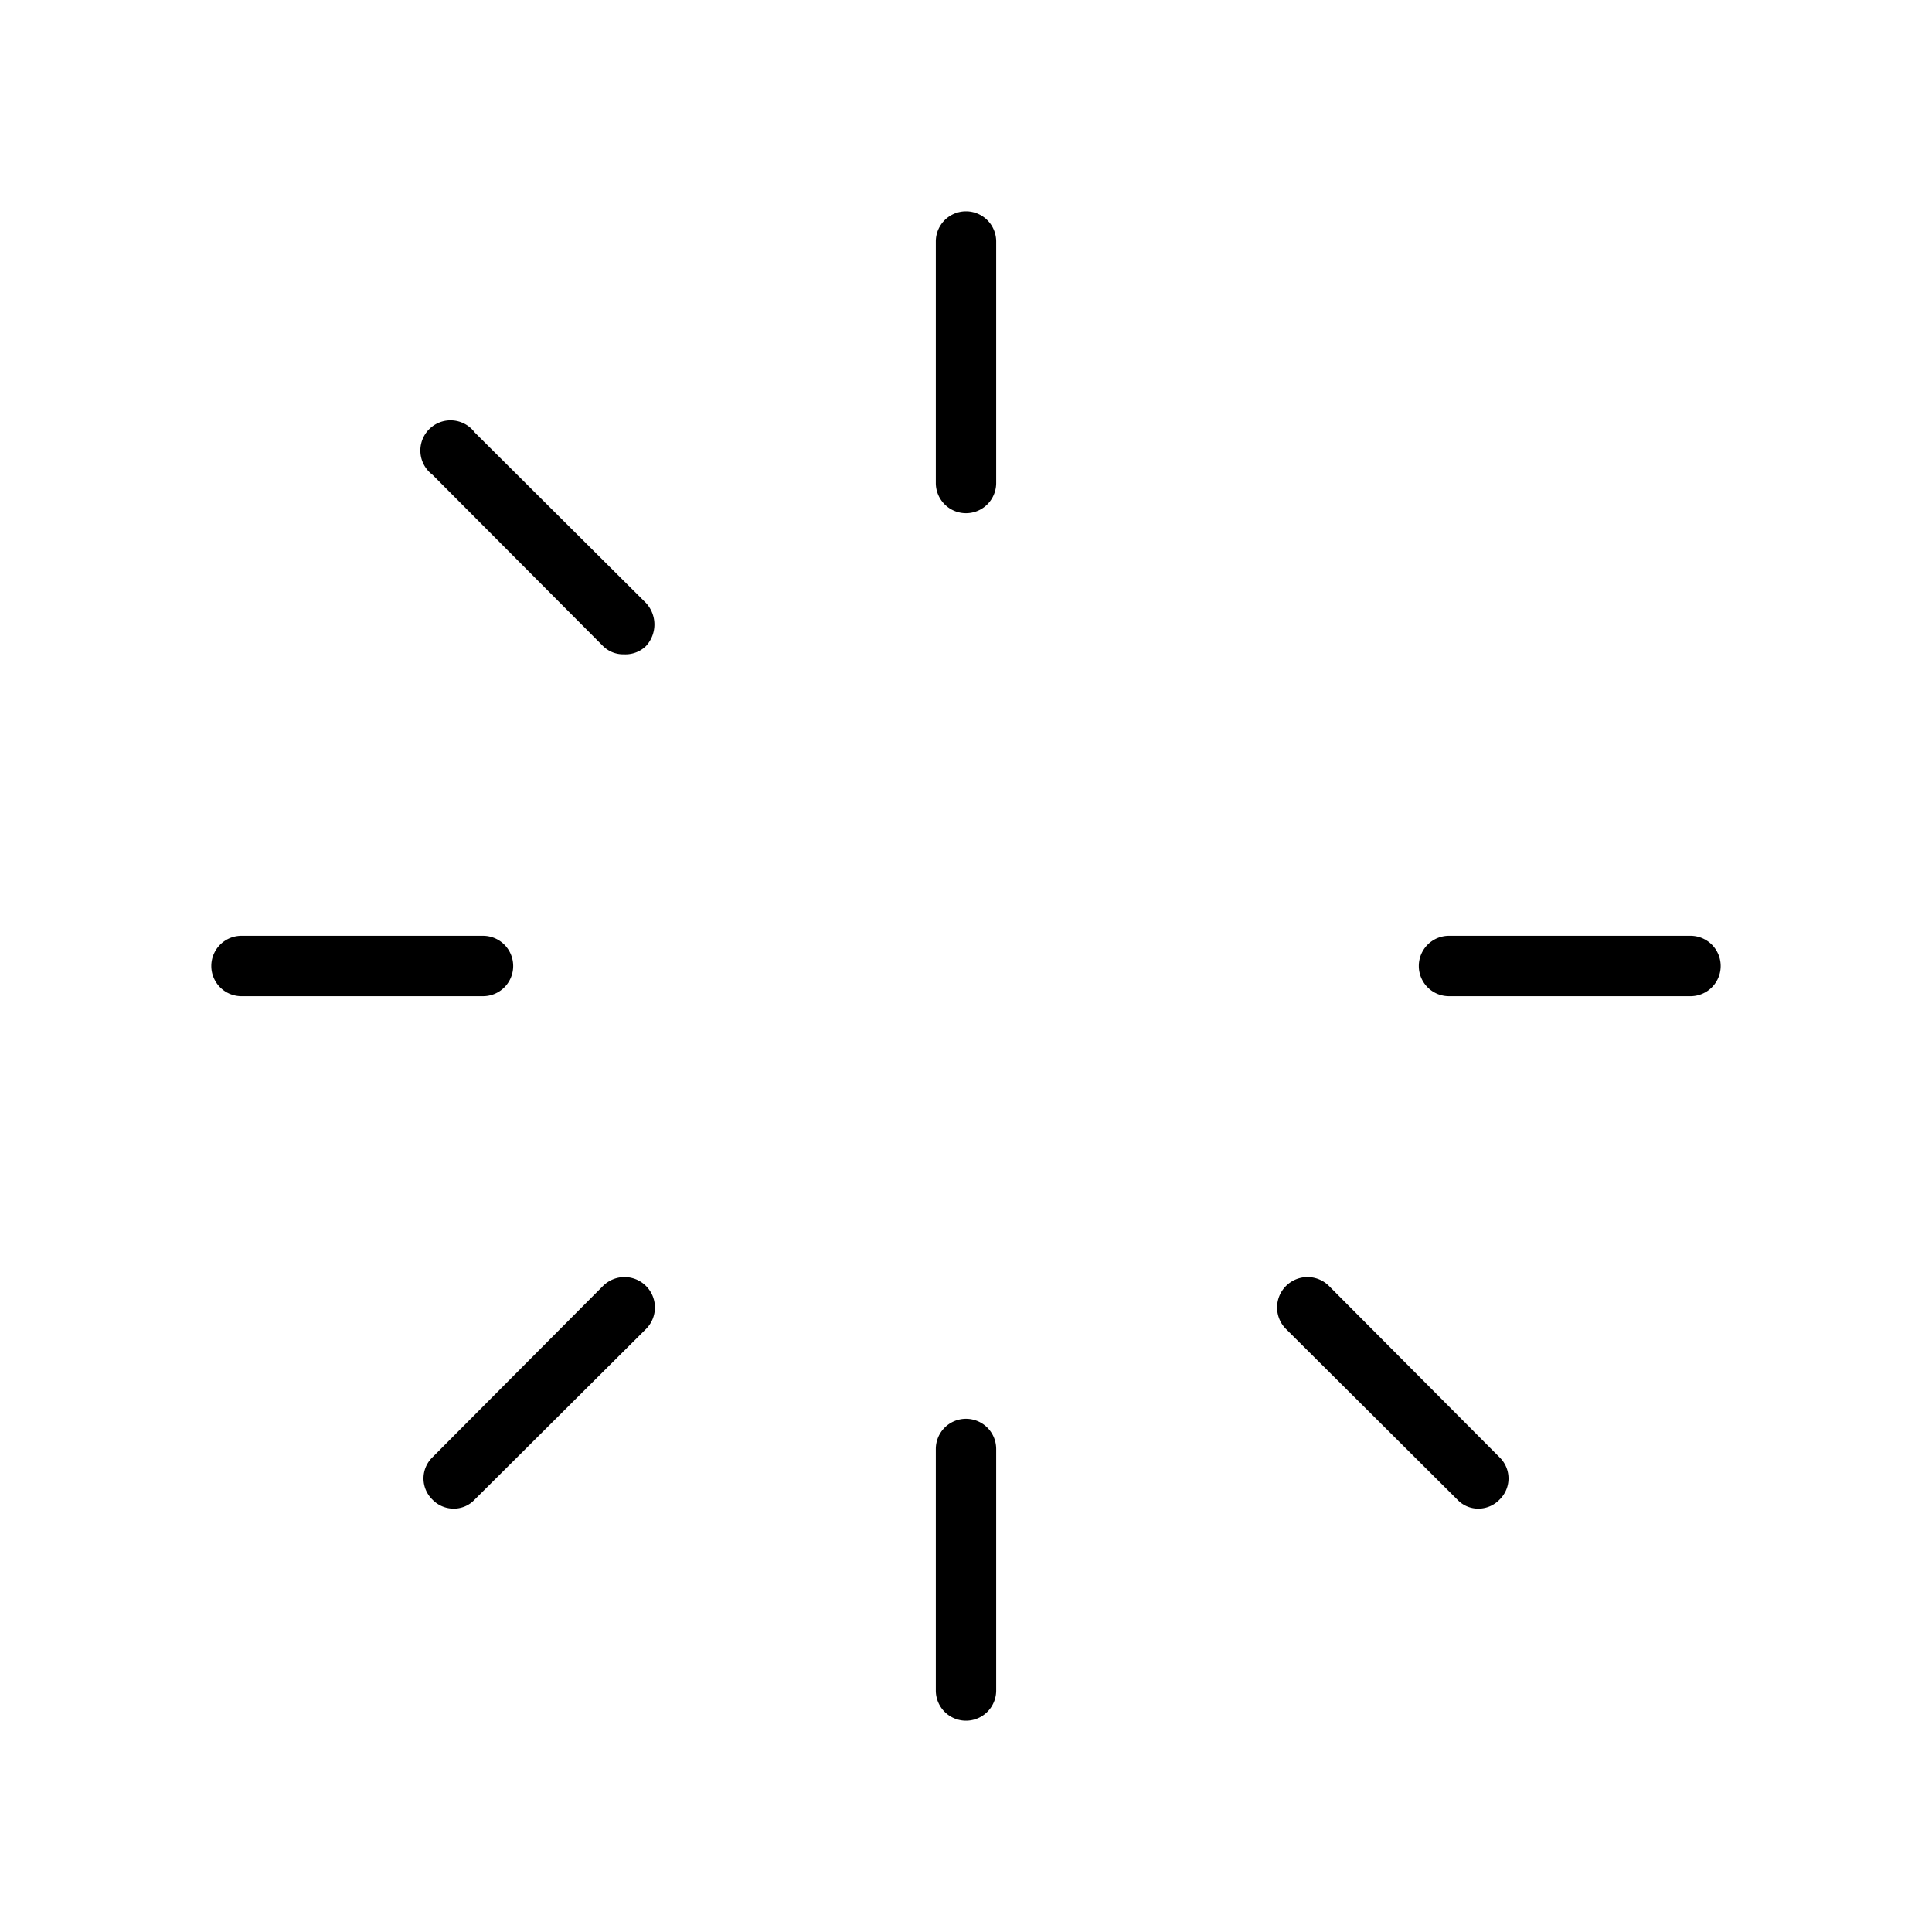 <svg xmlns="http://www.w3.org/2000/svg" viewBox="0 0 256 256" fill="currentColor"><path d="M132,32V64a4,4,0,0,1-8,0V32a4,4,0,0,1,8,0Zm92,92H192a4,4,0,0,0,0,8h32a4,4,0,0,0,0-8Zm-47.9,46.4a4,4,0,0,0-5.7,5.7l22.7,22.6a3.8,3.8,0,0,0,2.8,1.2,3.9,3.9,0,0,0,2.8-1.2,3.9,3.9,0,0,0,0-5.6ZM128,188a4,4,0,0,0-4,4v32a4,4,0,0,0,8,0V192A4,4,0,0,0,128,188ZM79.9,170.4,57.3,193.1a3.9,3.9,0,0,0,0,5.6,3.9,3.9,0,0,0,2.8,1.2,3.8,3.8,0,0,0,2.8-1.2l22.7-22.6a4,4,0,0,0-5.7-5.7ZM68,128a4,4,0,0,0-4-4H32a4,4,0,0,0,0,8H64A4,4,0,0,0,68,128ZM62.9,57.3a4,4,0,1,0-5.6,5.6L79.9,85.6a3.8,3.8,0,0,0,2.8,1.1,3.9,3.9,0,0,0,2.9-1.1,4.2,4.2,0,0,0,0-5.7Z"/></svg>